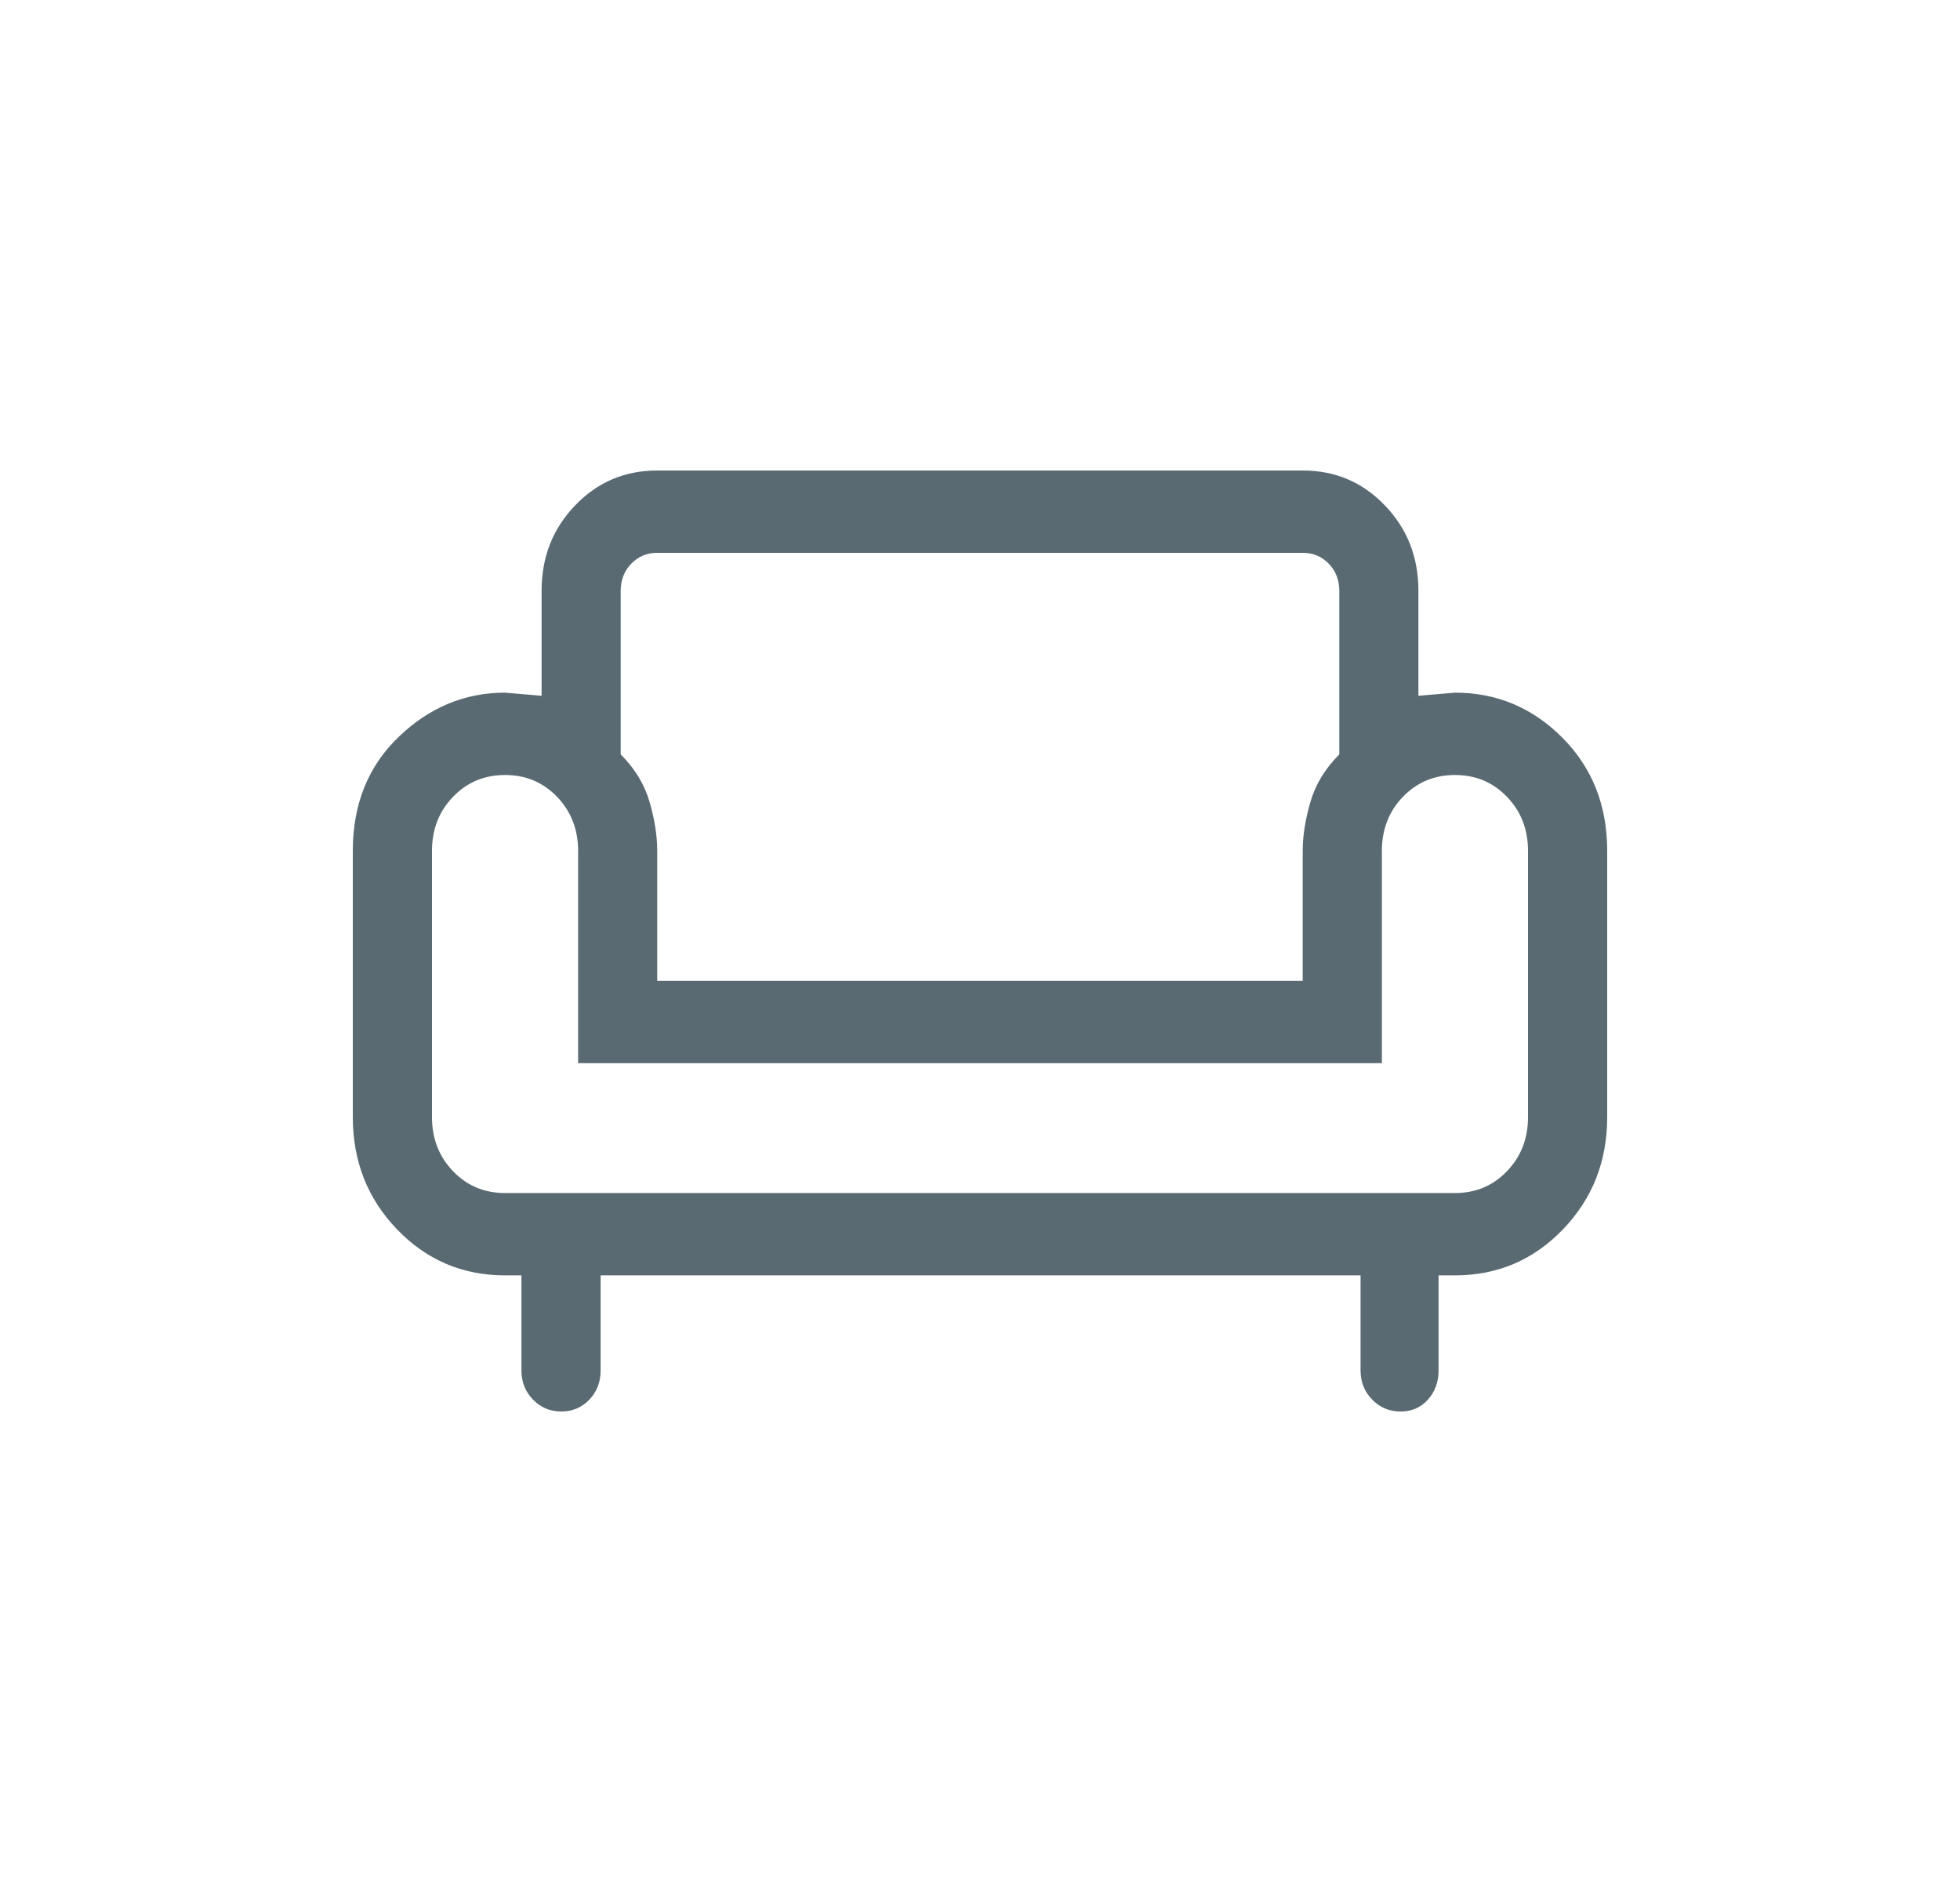 <?xml version="1.0" encoding="UTF-8"?> <svg xmlns="http://www.w3.org/2000/svg" width="25" height="24" viewBox="0 0 25 24" fill="none"><path d="M7.16 18C7.018 18 6.897 17.95 6.799 17.849C6.7 17.748 6.651 17.624 6.651 17.475V16.264H6.442C5.899 16.264 5.44 16.068 5.064 15.677C4.688 15.286 4.5 14.809 4.5 14.244V10.852C4.5 10.257 4.695 9.771 5.086 9.396C5.477 9.021 5.929 8.833 6.442 8.833L6.908 8.873V7.535C6.908 7.105 7.05 6.742 7.336 6.445C7.621 6.148 7.97 6 8.383 6H16.616C17.03 6 17.379 6.148 17.664 6.445C17.95 6.742 18.092 7.105 18.092 7.535V8.873L18.558 8.833C19.091 8.833 19.548 9.025 19.929 9.408C20.31 9.791 20.5 10.272 20.5 10.852V14.244C20.5 14.809 20.312 15.286 19.936 15.677C19.56 16.068 19.101 16.264 18.558 16.264H18.349V17.475C18.349 17.624 18.304 17.748 18.213 17.849C18.122 17.95 18.006 18 17.864 18C17.722 18 17.601 17.95 17.503 17.849C17.404 17.748 17.354 17.624 17.354 17.475V16.264H7.661V17.475C7.661 17.624 7.613 17.749 7.517 17.849C7.42 17.95 7.301 18 7.16 18ZM6.442 15.214H18.558C18.822 15.214 19.044 15.121 19.222 14.935C19.401 14.749 19.49 14.519 19.49 14.244V10.852C19.49 10.578 19.401 10.347 19.222 10.162C19.044 9.976 18.822 9.883 18.558 9.883C18.294 9.883 18.073 9.976 17.894 10.162C17.715 10.347 17.626 10.578 17.626 10.852V13.558H7.374V10.852C7.374 10.578 7.284 10.347 7.106 10.162C6.927 9.976 6.706 9.883 6.442 9.883C6.178 9.883 5.956 9.976 5.778 10.162C5.599 10.347 5.51 10.578 5.51 10.852V14.244C5.51 14.519 5.599 14.749 5.778 14.935C5.956 15.121 6.178 15.214 6.442 15.214ZM8.383 12.508H16.616V10.852C16.616 10.66 16.649 10.452 16.714 10.229C16.778 10.005 16.901 9.803 17.083 9.62V7.535C17.083 7.397 17.038 7.282 16.949 7.189C16.859 7.096 16.749 7.05 16.616 7.05H8.383C8.251 7.05 8.141 7.096 8.051 7.189C7.962 7.282 7.917 7.397 7.917 7.535V9.62C8.099 9.803 8.222 10.005 8.286 10.229C8.351 10.452 8.383 10.66 8.383 10.852V12.508Z" fill="#5A6A72"></path></svg> 